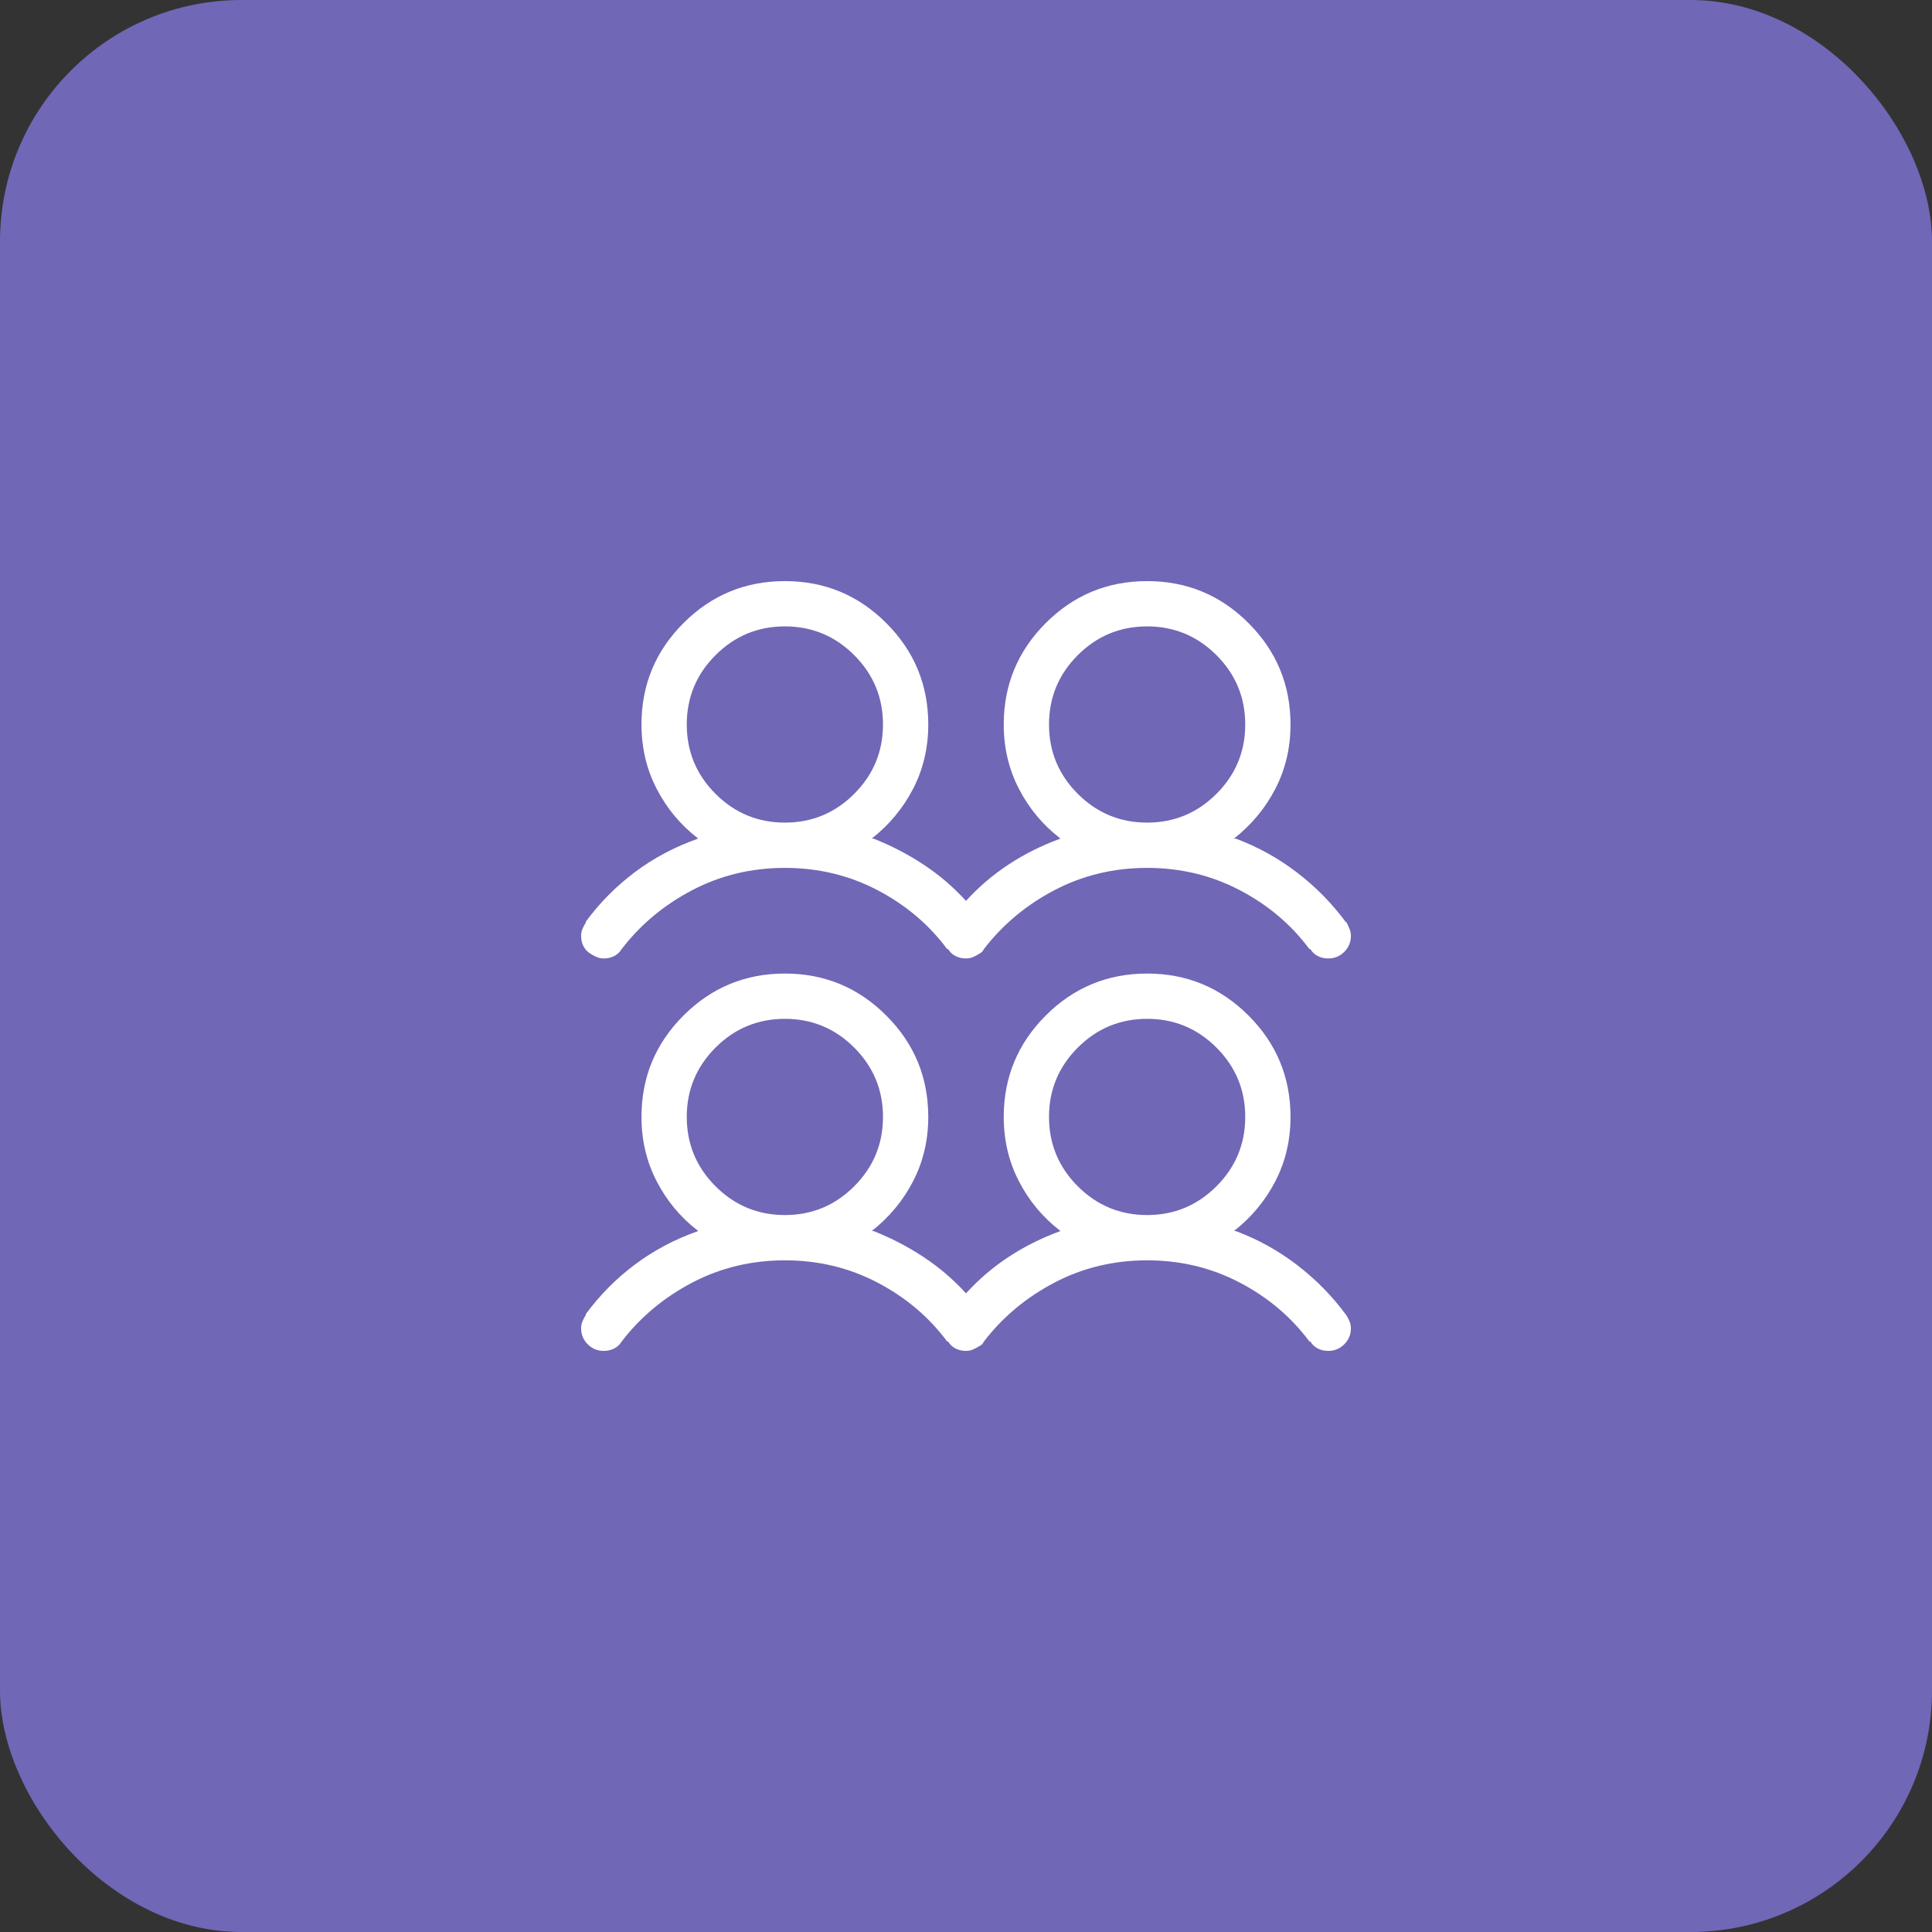 <?xml version="1.0" encoding="UTF-8"?> <svg xmlns="http://www.w3.org/2000/svg" width="64" height="64" viewBox="0 0 64 64" fill="none"><rect x="0" y="0" width="64" height="64" fill="#333333" stroke="none"/><rect width="64" height="64" rx="8" fill="#7067B6"></rect><path d="M19.562 31.594C19.625 31.635 19.693 31.672 19.766 31.703C19.838 31.734 19.917 31.75 20 31.75C20.125 31.75 20.24 31.724 20.344 31.672C20.448 31.62 20.531 31.542 20.594 31.438C21.219 30.625 22 29.974 22.938 29.484C23.875 28.995 24.896 28.75 26 28.75C27.104 28.75 28.125 28.995 29.062 29.484C30 29.974 30.771 30.625 31.375 31.438H31.406C31.469 31.542 31.552 31.62 31.656 31.672C31.76 31.724 31.875 31.75 32 31.75C32.083 31.75 32.161 31.734 32.234 31.703C32.307 31.672 32.375 31.635 32.438 31.594C32.479 31.573 32.51 31.552 32.531 31.531C32.552 31.51 32.573 31.479 32.594 31.438C33.219 30.625 34 29.974 34.938 29.484C35.875 28.995 36.896 28.75 38 28.75C39.104 28.75 40.125 28.995 41.062 29.484C42 29.974 42.771 30.625 43.375 31.438H43.406C43.469 31.542 43.552 31.62 43.656 31.672C43.76 31.724 43.875 31.75 44 31.75C44.208 31.75 44.385 31.677 44.531 31.531C44.677 31.385 44.75 31.208 44.75 31C44.75 30.917 44.734 30.838 44.703 30.766C44.672 30.693 44.635 30.615 44.594 30.531V30.562C44.135 29.938 43.594 29.385 42.969 28.906C42.344 28.427 41.667 28.052 40.938 27.781H40.875C41.458 27.323 41.917 26.771 42.25 26.125C42.583 25.479 42.75 24.771 42.75 24C42.75 22.688 42.286 21.568 41.359 20.641C40.432 19.713 39.312 19.25 38 19.25C36.688 19.25 35.568 19.713 34.641 20.641C33.714 21.568 33.25 22.688 33.25 24C33.25 24.771 33.417 25.479 33.75 26.125C34.083 26.771 34.531 27.312 35.094 27.75L35.125 27.781C34.5 28.01 33.927 28.297 33.406 28.641C32.885 28.984 32.417 29.385 32 29.844C31.583 29.385 31.115 28.984 30.594 28.641C30.073 28.297 29.521 28.01 28.938 27.781H28.875C29.458 27.323 29.917 26.771 30.25 26.125C30.583 25.479 30.75 24.771 30.75 24C30.75 22.688 30.287 21.568 29.359 20.641C28.432 19.713 27.312 19.25 26 19.25C24.688 19.25 23.568 19.713 22.641 20.641C21.713 21.568 21.25 22.688 21.25 24C21.25 24.771 21.417 25.479 21.75 26.125C22.083 26.771 22.531 27.312 23.094 27.75L23.125 27.781C22.354 28.052 21.656 28.422 21.031 28.891C20.406 29.359 19.865 29.906 19.406 30.531V30.562C19.365 30.625 19.328 30.693 19.297 30.766C19.266 30.838 19.25 30.917 19.25 31C19.25 31.125 19.276 31.24 19.328 31.344C19.38 31.448 19.458 31.531 19.562 31.594ZM38 20.75C38.896 20.75 39.661 21.068 40.297 21.703C40.932 22.338 41.25 23.104 41.25 24C41.25 24.896 40.932 25.662 40.297 26.297C39.661 26.932 38.896 27.25 38 27.25C37.104 27.25 36.339 26.932 35.703 26.297C35.068 25.662 34.75 24.896 34.75 24C34.75 23.104 35.068 22.338 35.703 21.703C36.339 21.068 37.104 20.75 38 20.75ZM26 20.75C26.896 20.75 27.662 21.068 28.297 21.703C28.932 22.338 29.25 23.104 29.25 24C29.25 24.896 28.932 25.662 28.297 26.297C27.662 26.932 26.896 27.25 26 27.25C25.104 27.25 24.338 26.932 23.703 26.297C23.068 25.662 22.75 24.896 22.75 24C22.75 23.104 23.068 22.338 23.703 21.703C24.338 21.068 25.104 20.75 26 20.75ZM40.875 40.781C41.458 40.323 41.917 39.771 42.25 39.125C42.583 38.479 42.75 37.771 42.75 37C42.75 35.688 42.286 34.568 41.359 33.641C40.432 32.714 39.312 32.25 38 32.25C36.688 32.25 35.568 32.714 34.641 33.641C33.714 34.568 33.25 35.688 33.25 37C33.25 37.771 33.417 38.479 33.75 39.125C34.083 39.771 34.531 40.312 35.094 40.75L35.125 40.781C34.5 41.01 33.927 41.297 33.406 41.641C32.885 41.984 32.417 42.385 32 42.844C31.583 42.385 31.115 41.984 30.594 41.641C30.073 41.297 29.521 41.01 28.938 40.781H28.875C29.458 40.323 29.917 39.771 30.25 39.125C30.583 38.479 30.75 37.771 30.75 37C30.75 35.688 30.287 34.568 29.359 33.641C28.432 32.714 27.312 32.25 26 32.25C24.688 32.25 23.568 32.714 22.641 33.641C21.713 34.568 21.25 35.688 21.25 37C21.25 37.771 21.417 38.479 21.75 39.125C22.083 39.771 22.531 40.312 23.094 40.75L23.125 40.781C22.354 41.052 21.656 41.422 21.031 41.891C20.406 42.359 19.865 42.906 19.406 43.531V43.562C19.365 43.625 19.328 43.693 19.297 43.766C19.266 43.839 19.25 43.917 19.25 44C19.25 44.208 19.323 44.385 19.469 44.531C19.615 44.677 19.792 44.75 20 44.75C20.125 44.75 20.24 44.724 20.344 44.672C20.448 44.62 20.531 44.542 20.594 44.438C21.219 43.625 22 42.974 22.938 42.484C23.875 41.995 24.896 41.75 26 41.75C27.104 41.75 28.125 41.995 29.062 42.484C30 42.974 30.771 43.625 31.375 44.438H31.406C31.469 44.542 31.552 44.62 31.656 44.672C31.76 44.724 31.875 44.75 32 44.75C32.083 44.75 32.161 44.734 32.234 44.703C32.307 44.672 32.375 44.635 32.438 44.594C32.479 44.573 32.51 44.552 32.531 44.531C32.552 44.51 32.573 44.479 32.594 44.438C33.219 43.625 34 42.974 34.938 42.484C35.875 41.995 36.896 41.75 38 41.75C39.104 41.75 40.125 41.995 41.062 42.484C42 42.974 42.771 43.625 43.375 44.438H43.406C43.469 44.542 43.552 44.62 43.656 44.672C43.76 44.724 43.875 44.75 44 44.75C44.208 44.75 44.385 44.677 44.531 44.531C44.677 44.385 44.75 44.208 44.75 44C44.75 43.917 44.734 43.839 44.703 43.766C44.672 43.693 44.635 43.625 44.594 43.562C44.135 42.938 43.594 42.385 42.969 41.906C42.344 41.427 41.667 41.052 40.938 40.781H40.875ZM26 33.75C26.896 33.75 27.662 34.068 28.297 34.703C28.932 35.339 29.25 36.104 29.25 37C29.25 37.896 28.932 38.661 28.297 39.297C27.662 39.932 26.896 40.25 26 40.25C25.104 40.25 24.338 39.932 23.703 39.297C23.068 38.661 22.75 37.896 22.75 37C22.75 36.104 23.068 35.339 23.703 34.703C24.338 34.068 25.104 33.75 26 33.75ZM38 33.75C38.896 33.75 39.661 34.068 40.297 34.703C40.932 35.339 41.25 36.104 41.25 37C41.25 37.896 40.932 38.661 40.297 39.297C39.661 39.932 38.896 40.25 38 40.25C37.104 40.25 36.339 39.932 35.703 39.297C35.068 38.661 34.75 37.896 34.75 37C34.75 36.104 35.068 35.339 35.703 34.703C36.339 34.068 37.104 33.75 38 33.75Z" fill="white"></path></svg> 